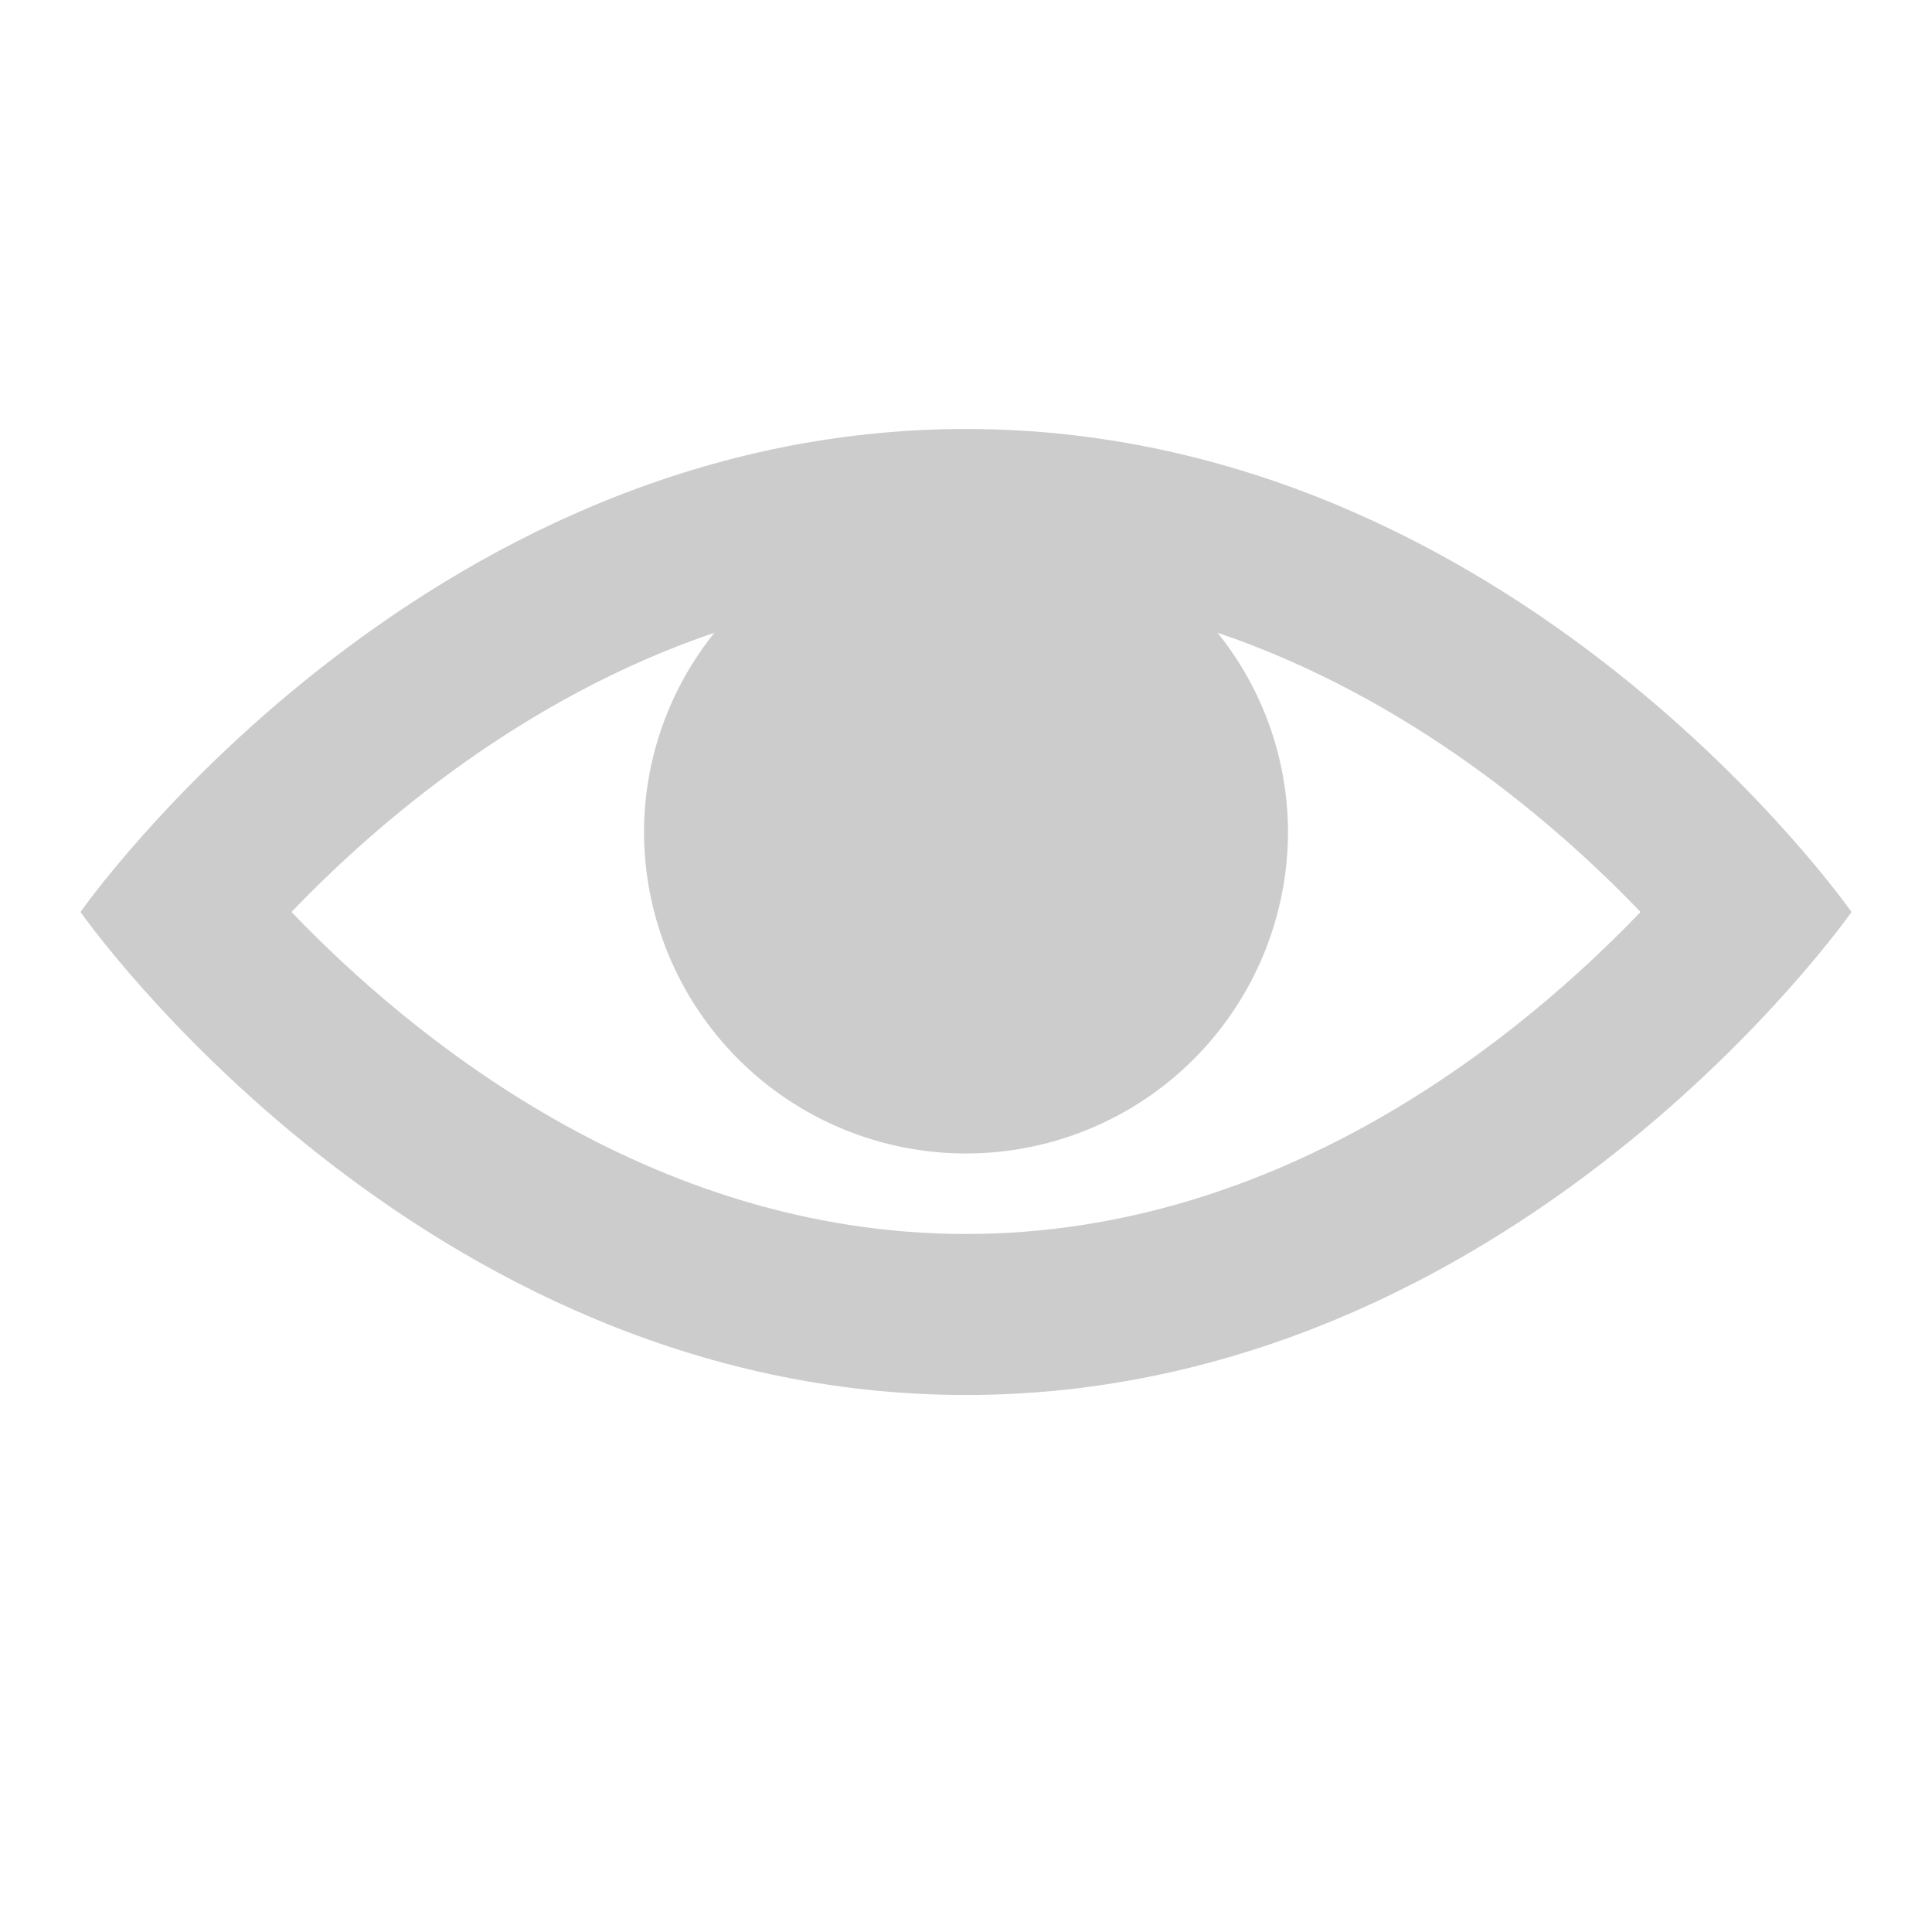<svg width="24" height="24" viewBox="0 0 24 24" fill="none" xmlns="http://www.w3.org/2000/svg">
<path d="M12 5.329C5.188 5.329 1 11.329 1 11.329C1 11.329 5.188 17.329 12 17.329C18.812 17.329 23 11.329 23 11.329C23 11.329 18.812 5.329 12 5.329ZM12 15.329C8.057 15.329 5.074 12.845 3.621 11.329C4.661 10.244 6.483 8.672 8.875 7.86C8.312 8.56 8.003 9.431 8 10.329C8 11.39 8.421 12.407 9.172 13.158C9.922 13.908 10.939 14.329 12 14.329C13.061 14.329 14.078 13.908 14.828 13.158C15.579 12.407 16 11.39 16 10.329C15.997 9.431 15.688 8.56 15.125 7.86C17.518 8.672 19.341 10.245 20.379 11.329C18.924 12.847 15.942 15.329 12 15.329Z" fill="#CCCCCC"/>
</svg>
